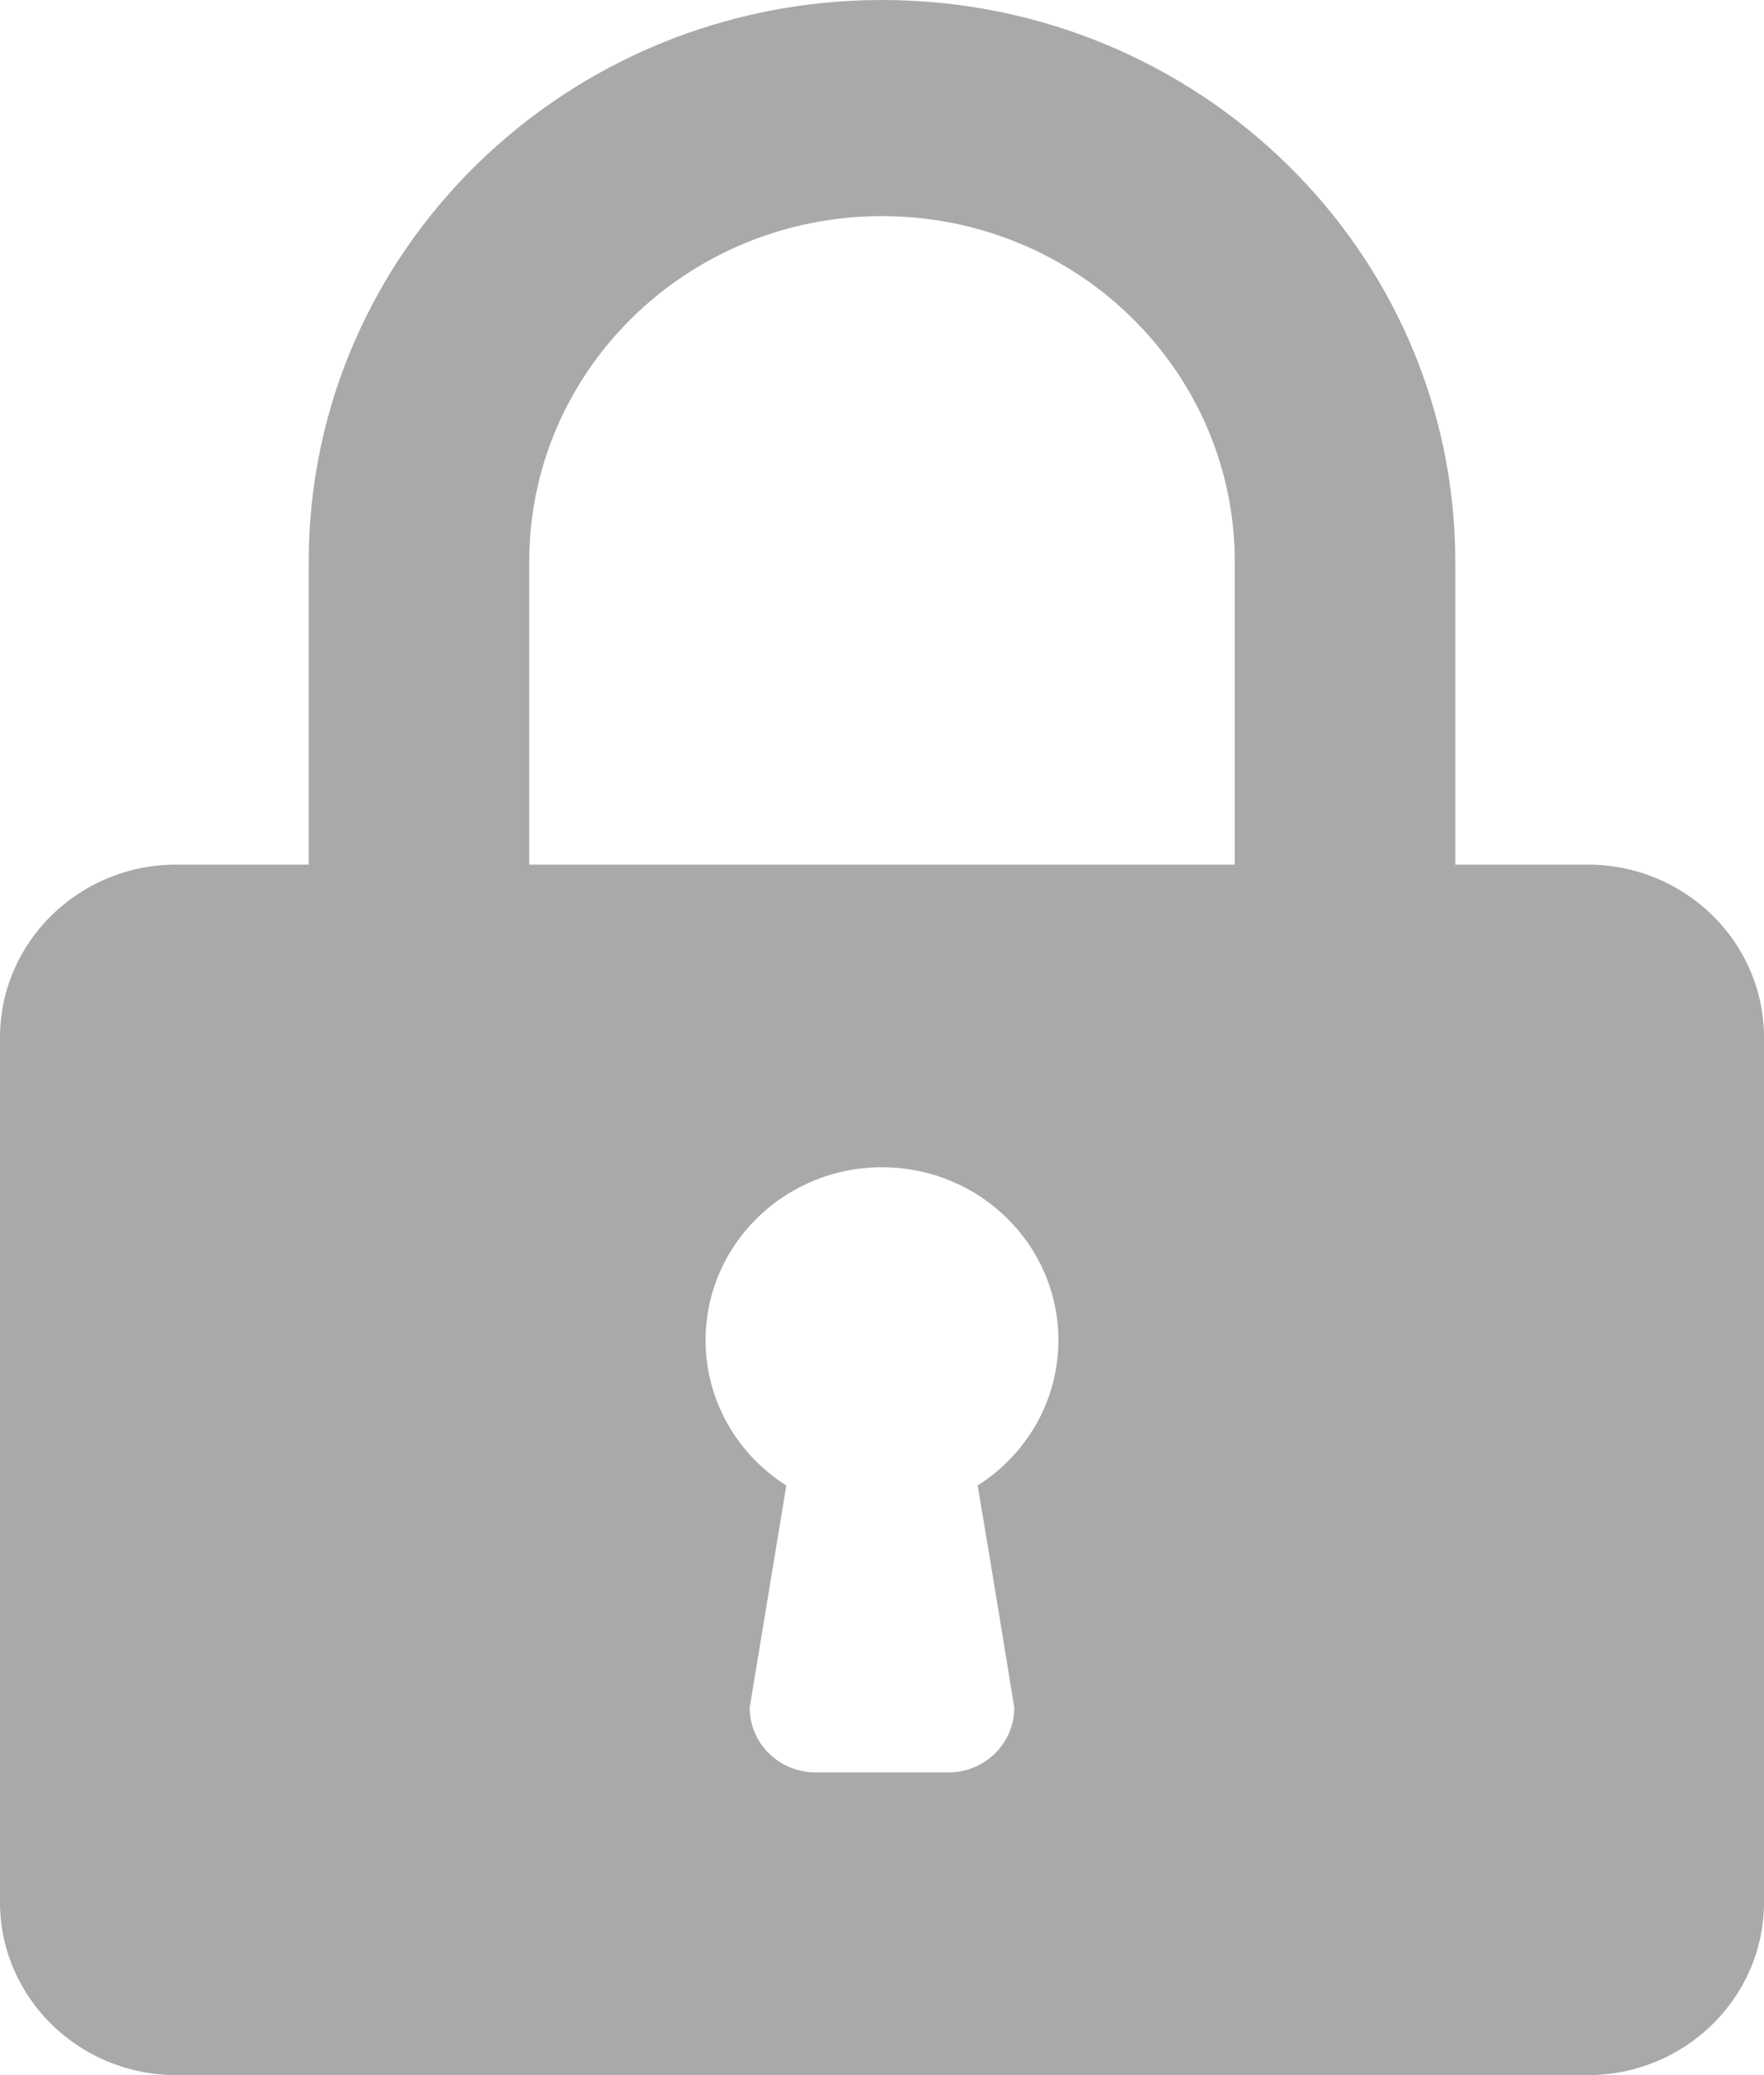 <?xml version="1.0" encoding="UTF-8"?>
<svg width="17px" height="20px" viewBox="0 0 17 20" version="1.1" xmlns="http://www.w3.org/2000/svg" xmlns:xlink="http://www.w3.org/1999/xlink">
    <!-- Generator: Sketch 53.2 (72643) - https://sketchapp.com -->
    <title>Shape</title>
    <desc>Created with Sketch.</desc>
    <g id="Page-1" stroke="none" stroke-width="1" fill="none" fill-rule="evenodd">
        <g id="Artboard1" transform="translate(-767, -815)" fill="#A9A9A9">
            <g id="Group-5" transform="translate(565, 747)">
                <g id="iconfinder_102_111044" transform="translate(202, 68)">
                    <path d="M2.975,5.417 L2.975,8.333 L1.7,8.333 C0.761,8.333 0,9.079 0,10 L0,18.333 C0,19.254 0.761,20 1.7,20 L15.3,20 C16.239,20 17,19.254 17,18.333 L17,10 C17,9.079 16.239,8.333 15.3,8.333 L14.025,8.333 L14.025,5.417 C14.025,2.425 11.551,0 8.5,0 C5.449,0 2.975,2.425 2.975,5.417 Z M5.1,8.333 L5.1,5.417 C5.1,3.575 6.621,2.083 8.5,2.083 C10.378,2.083 11.9,3.575 11.9,5.417 L11.9,8.333 L5.1,8.333 Z M6.8,12.917 C6.8,11.996 7.561,11.25 8.5,11.25 C9.439,11.25 10.2,11.996 10.2,12.917 C10.2,13.504 9.89,14.021 9.422,14.317 C9.422,14.317 9.588,15.3 9.775,16.458 C9.775,16.804 9.49,17.083 9.137,17.083 L7.862,17.083 C7.51,17.083 7.225,16.804 7.225,16.458 L7.578,14.317 C7.11,14.021 6.8,13.504 6.8,12.917 Z" id="Shape"></path>
                </g>
            </g>
        </g>
    </g>
</svg>
